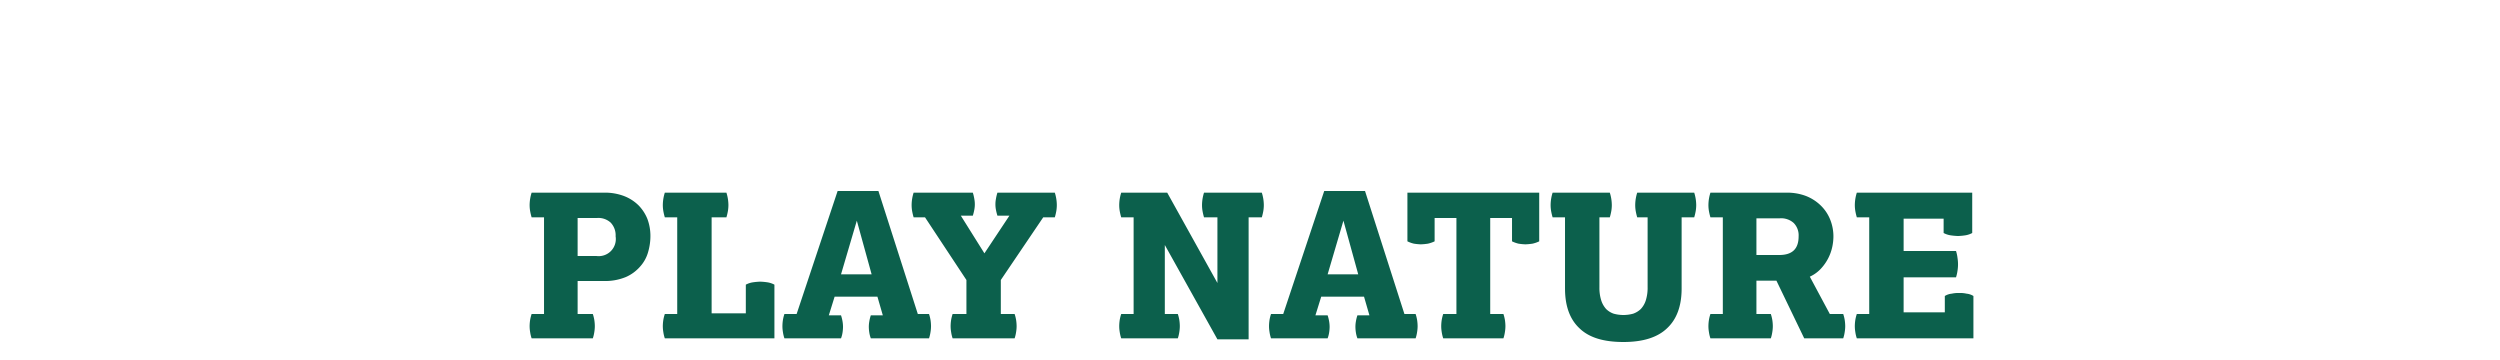 <svg height="108" viewBox="0 0 750 108" width="750" xmlns="http://www.w3.org/2000/svg"><path d="m0 0h750v108h-750z" fill="#3f3a39" opacity="0"/><path d="m159.486 17142.2a11.724 11.724 0 0 0 -.449 1.8 12.878 12.878 0 0 0 -.151 1.8 10.825 10.825 0 0 0 .151 1.8 10.489 10.489 0 0 0 .449 1.9h18.361a10.66 10.66 0 0 0 .449-1.9 10.933 10.933 0 0 0 .151-1.8 13.033 13.033 0 0 0 -.151-1.8 11.96 11.96 0 0 0 -.449-1.8h-4.56v-9.9h7.86a16.166 16.166 0 0 0 6.629-1.2 12.1 12.1 0 0 0 4.321-3.2 10.769 10.769 0 0 0 2.34-4.3 17.179 17.179 0 0 0 .689-4.7 14.561 14.561 0 0 0 -.9-5.2 12.418 12.418 0 0 0 -2.67-4.1 12.6 12.6 0 0 0 -4.381-2.8 16.088 16.088 0 0 0 -6.029-1h-21.66a12.679 12.679 0 0 0 -.6 3.7 10.825 10.825 0 0 0 .151 1.8 16.852 16.852 0 0 0 .449 1.9h3.721v29zm13.8-17.4v-11.4h5.82a5.448 5.448 0 0 1 4.11 1.4 5.5 5.5 0 0 1 1.469 4.1 5.136 5.136 0 0 1 -5.759 5.9zm26.16 17.4a11.733 11.733 0 0 0 -.451 1.8 13.014 13.014 0 0 0 -.15 1.8 10.931 10.931 0 0 0 .15 1.8 10.488 10.488 0 0 0 .451 1.9h32.879v-16.1a6.464 6.464 0 0 0 -2.069-.7 17.822 17.822 0 0 0 -2.191-.2 18.592 18.592 0 0 0 -2.219.2 6.484 6.484 0 0 0 -2.1.7v8.6h-10.26v-28.8h4.44a17.3 17.3 0 0 0 .449-1.9 10.933 10.933 0 0 0 .151-1.8 13.033 13.033 0 0 0 -.151-1.8 13.2 13.2 0 0 0 -.449-1.9h-18.48a12.549 12.549 0 0 0 -.6 3.7 10.931 10.931 0 0 0 .15 1.8 16.887 16.887 0 0 0 .451 1.9h3.72v29h-3.72zm35.88 0a11.733 11.733 0 0 0 -.451 1.8 13 13 0 0 0 -.149 1.8 10.93 10.93 0 0 0 .149 1.8 10.488 10.488 0 0 0 .451 1.9h16.979a8.513 8.513 0 0 0 .451-1.7 11.876 11.876 0 0 0 .149-1.7 9.861 9.861 0 0 0 -.149-1.7 11.969 11.969 0 0 0 -.451-1.8h-3.66l1.74-5.6h12.841l1.62 5.6h-3.6a11.614 11.614 0 0 0 -.45 1.8 9.67 9.67 0 0 0 -.151 1.7 11.629 11.629 0 0 0 .151 1.7 8.316 8.316 0 0 0 .45 1.7h17.46a10.746 10.746 0 0 0 .45-1.9 11.041 11.041 0 0 0 .15-1.8 13.171 13.171 0 0 0 -.15-1.8 12.086 12.086 0 0 0 -.45-1.8h-3.361l-11.82-36.9h-12.238l-12.3 36.9h-3.66zm16.979-11.9 4.741-16.1 4.44 16.1zm33.481 11.9a11.614 11.614 0 0 0 -.45 1.8 12.86 12.86 0 0 0 -.15 1.8 10.823 10.823 0 0 0 .15 1.8 10.406 10.406 0 0 0 .45 1.9h18.6a10.66 10.66 0 0 0 .449-1.9 10.931 10.931 0 0 0 .15-1.8 13.014 13.014 0 0 0 -.15-1.8 11.96 11.96 0 0 0 -.449-1.8h-4.14v-10.2l12.719-18.8h3.48a17.335 17.335 0 0 0 .451-1.9 11.04 11.04 0 0 0 .149-1.8 12.5 12.5 0 0 0 -.6-3.7h-17.218a12.821 12.821 0 0 0 -.45 1.9 8.552 8.552 0 0 0 0 3.2 15.338 15.338 0 0 0 .45 1.8h3.6l-7.5 11.3-7.079-11.3h3.6a15.977 15.977 0 0 0 .451-1.8 8.608 8.608 0 0 0 0-3.2 13.214 13.214 0 0 0 -.451-1.9h-17.761a12.5 12.5 0 0 0 -.6 3.7 10.93 10.93 0 0 0 .149 1.8 16.887 16.887 0 0 0 .451 1.9h3.419l12.421 18.8v10.2h-4.14zm50.58 0a11.614 11.614 0 0 0 -.45 1.8 12.86 12.86 0 0 0 -.15 1.8 10.823 10.823 0 0 0 .15 1.8 10.406 10.406 0 0 0 .45 1.9h16.98a10.746 10.746 0 0 0 .45-1.9 11.041 11.041 0 0 0 .15-1.8 13.171 13.171 0 0 0 -.15-1.8 12.086 12.086 0 0 0 -.45-1.8h-3.9v-20.7l15.78 28.3h9.359v-36.6h3.961a17.55 17.55 0 0 0 .45-1.9 11.041 11.041 0 0 0 .15-1.8 13.171 13.171 0 0 0 -.15-1.8 13.343 13.343 0 0 0 -.45-1.9h-17.34a12.679 12.679 0 0 0 -.6 3.7 10.825 10.825 0 0 0 .151 1.8 16.852 16.852 0 0 0 .449 1.9h4.021v19.7l-15.061-27.1h-13.8a12.59 12.59 0 0 0 -.6 3.7 10.823 10.823 0 0 0 .15 1.8 16.654 16.654 0 0 0 .45 1.9h3.719v29zm44.94 0a11.614 11.614 0 0 0 -.45 1.8 12.86 12.86 0 0 0 -.15 1.8 10.823 10.823 0 0 0 .15 1.8 10.406 10.406 0 0 0 .45 1.9h16.98a8.582 8.582 0 0 0 .45-1.7 11.9 11.9 0 0 0 .15-1.7 9.863 9.863 0 0 0 -.15-1.7 12.086 12.086 0 0 0 -.45-1.8h-3.66l1.74-5.6h12.84l1.619 5.6h-3.6a11.614 11.614 0 0 0 -.45 1.8 9.668 9.668 0 0 0 -.15 1.7 11.611 11.611 0 0 0 .15 1.7 8.316 8.316 0 0 0 .45 1.7h17.46a10.66 10.66 0 0 0 .449-1.9 10.933 10.933 0 0 0 .151-1.8 13.033 13.033 0 0 0 -.151-1.8 11.96 11.96 0 0 0 -.449-1.8h-3.36l-11.82-36.9h-12.239l-12.3 36.9zm16.98-11.9 4.74-16.1 4.44 16.1zm34.68 11.9a11.733 11.733 0 0 0 -.451 1.8 13 13 0 0 0 -.149 1.8 10.93 10.93 0 0 0 .149 1.8 10.488 10.488 0 0 0 .451 1.9h18.06a10.66 10.66 0 0 0 .449-1.9 10.933 10.933 0 0 0 .151-1.8 13.033 13.033 0 0 0 -.151-1.8 11.96 11.96 0 0 0 -.449-1.8h-3.961v-28.8h6.54v7a9.242 9.242 0 0 0 1.95.7 16.022 16.022 0 0 0 2.071.2 17.629 17.629 0 0 0 2.13-.2 9.041 9.041 0 0 0 2.009-.7v-14.6h-39.54v14.6a9.242 9.242 0 0 0 1.95.7 16.022 16.022 0 0 0 2.071.2 17.629 17.629 0 0 0 2.13-.2 9.041 9.041 0 0 0 2.009-.7v-7h6.541v28.8zm36.539-7.6c0 5.2 1.45 9.2 4.351 11.9 2.9 2.8 7.289 4.1 13.17 4.1q8.879 0 13.17-4.2c2.859-2.7 4.29-6.7 4.29-11.8v-21.4h3.779a17.335 17.335 0 0 0 .451-1.9 11.04 11.04 0 0 0 .149-1.8 12.5 12.5 0 0 0 -.6-3.7h-17.1a12.59 12.59 0 0 0 -.6 3.7 10.823 10.823 0 0 0 .15 1.8 16.654 16.654 0 0 0 .45 1.9h3.12v21a12.58 12.58 0 0 1 -.541 3.9 6.852 6.852 0 0 1 -1.5 2.6 6.346 6.346 0 0 1 -2.28 1.4 11 11 0 0 1 -5.88 0 6.026 6.026 0 0 1 -2.25-1.4 7.086 7.086 0 0 1 -1.471-2.6 12.583 12.583 0 0 1 -.539-3.9v-21h3.12a17.55 17.55 0 0 0 .45-1.9 11.041 11.041 0 0 0 .15-1.8 13.171 13.171 0 0 0 -.15-1.8 13.343 13.343 0 0 0 -.45-1.9h-17.16a12.59 12.59 0 0 0 -.6 3.7 10.823 10.823 0 0 0 .15 1.8 16.654 16.654 0 0 0 .45 1.9h3.719v21.4zm43.62 7.6a11.724 11.724 0 0 0 -.449 1.8 12.878 12.878 0 0 0 -.151 1.8 10.825 10.825 0 0 0 .151 1.8 10.489 10.489 0 0 0 .449 1.9h18.121a10.66 10.66 0 0 0 .449-1.9 10.933 10.933 0 0 0 .151-1.8 13.033 13.033 0 0 0 -.151-1.8 11.96 11.96 0 0 0 -.449-1.8h-4.32v-10h6l8.34 17.3h11.7a10.66 10.66 0 0 0 .449-1.9 10.933 10.933 0 0 0 .151-1.8 13.033 13.033 0 0 0 -.151-1.8 11.96 11.96 0 0 0 -.449-1.8h-4.021l-6-11.2a10.388 10.388 0 0 0 3.421-2.5 13.838 13.838 0 0 0 3.33-6.5 15.5 15.5 0 0 0 .33-3 13.623 13.623 0 0 0 -.96-5.1 12.179 12.179 0 0 0 -2.791-4.2 13.392 13.392 0 0 0 -4.47-2.9 15.961 15.961 0 0 0 -5.939-1h-22.74a12.679 12.679 0 0 0 -.6 3.7 10.825 10.825 0 0 0 .151 1.8 16.852 16.852 0 0 0 .449 1.9h3.721v29h-3.721zm13.8-17.7v-11h6.959a5.619 5.619 0 0 1 4.23 1.4 5.263 5.263 0 0 1 1.471 4c0 3.8-1.941 5.6-5.82 5.6zm30.12 17.7a11.614 11.614 0 0 0 -.45 1.8 12.86 12.86 0 0 0 -.15 1.8 10.823 10.823 0 0 0 .15 1.8 10.406 10.406 0 0 0 .45 1.9h34.98v-12.7a4.721 4.721 0 0 0 -2.07-.7 8.507 8.507 0 0 0 -2.19-.2 8.8 8.8 0 0 0 -2.22.2 4.756 4.756 0 0 0 -2.1.7v4.9h-12.36v-10.5h15.721a11.929 11.929 0 0 0 .45-2 12.108 12.108 0 0 0 0-3.8 11.147 11.147 0 0 0 -.45-2.1h-15.72v-9.7h12v4.3a6.492 6.492 0 0 0 2.1.7 18.623 18.623 0 0 0 2.221.2 17.824 17.824 0 0 0 2.19-.2 6.479 6.479 0 0 0 2.07-.7v-12.1h-34.62a12.59 12.59 0 0 0 -.6 3.7 10.823 10.823 0 0 0 .15 1.8 16.654 16.654 0 0 0 .45 1.9h3.719v29h-3.719z" fill="#0c604c" fill-rule="evenodd" transform="translate(0 -17048)"/></svg>